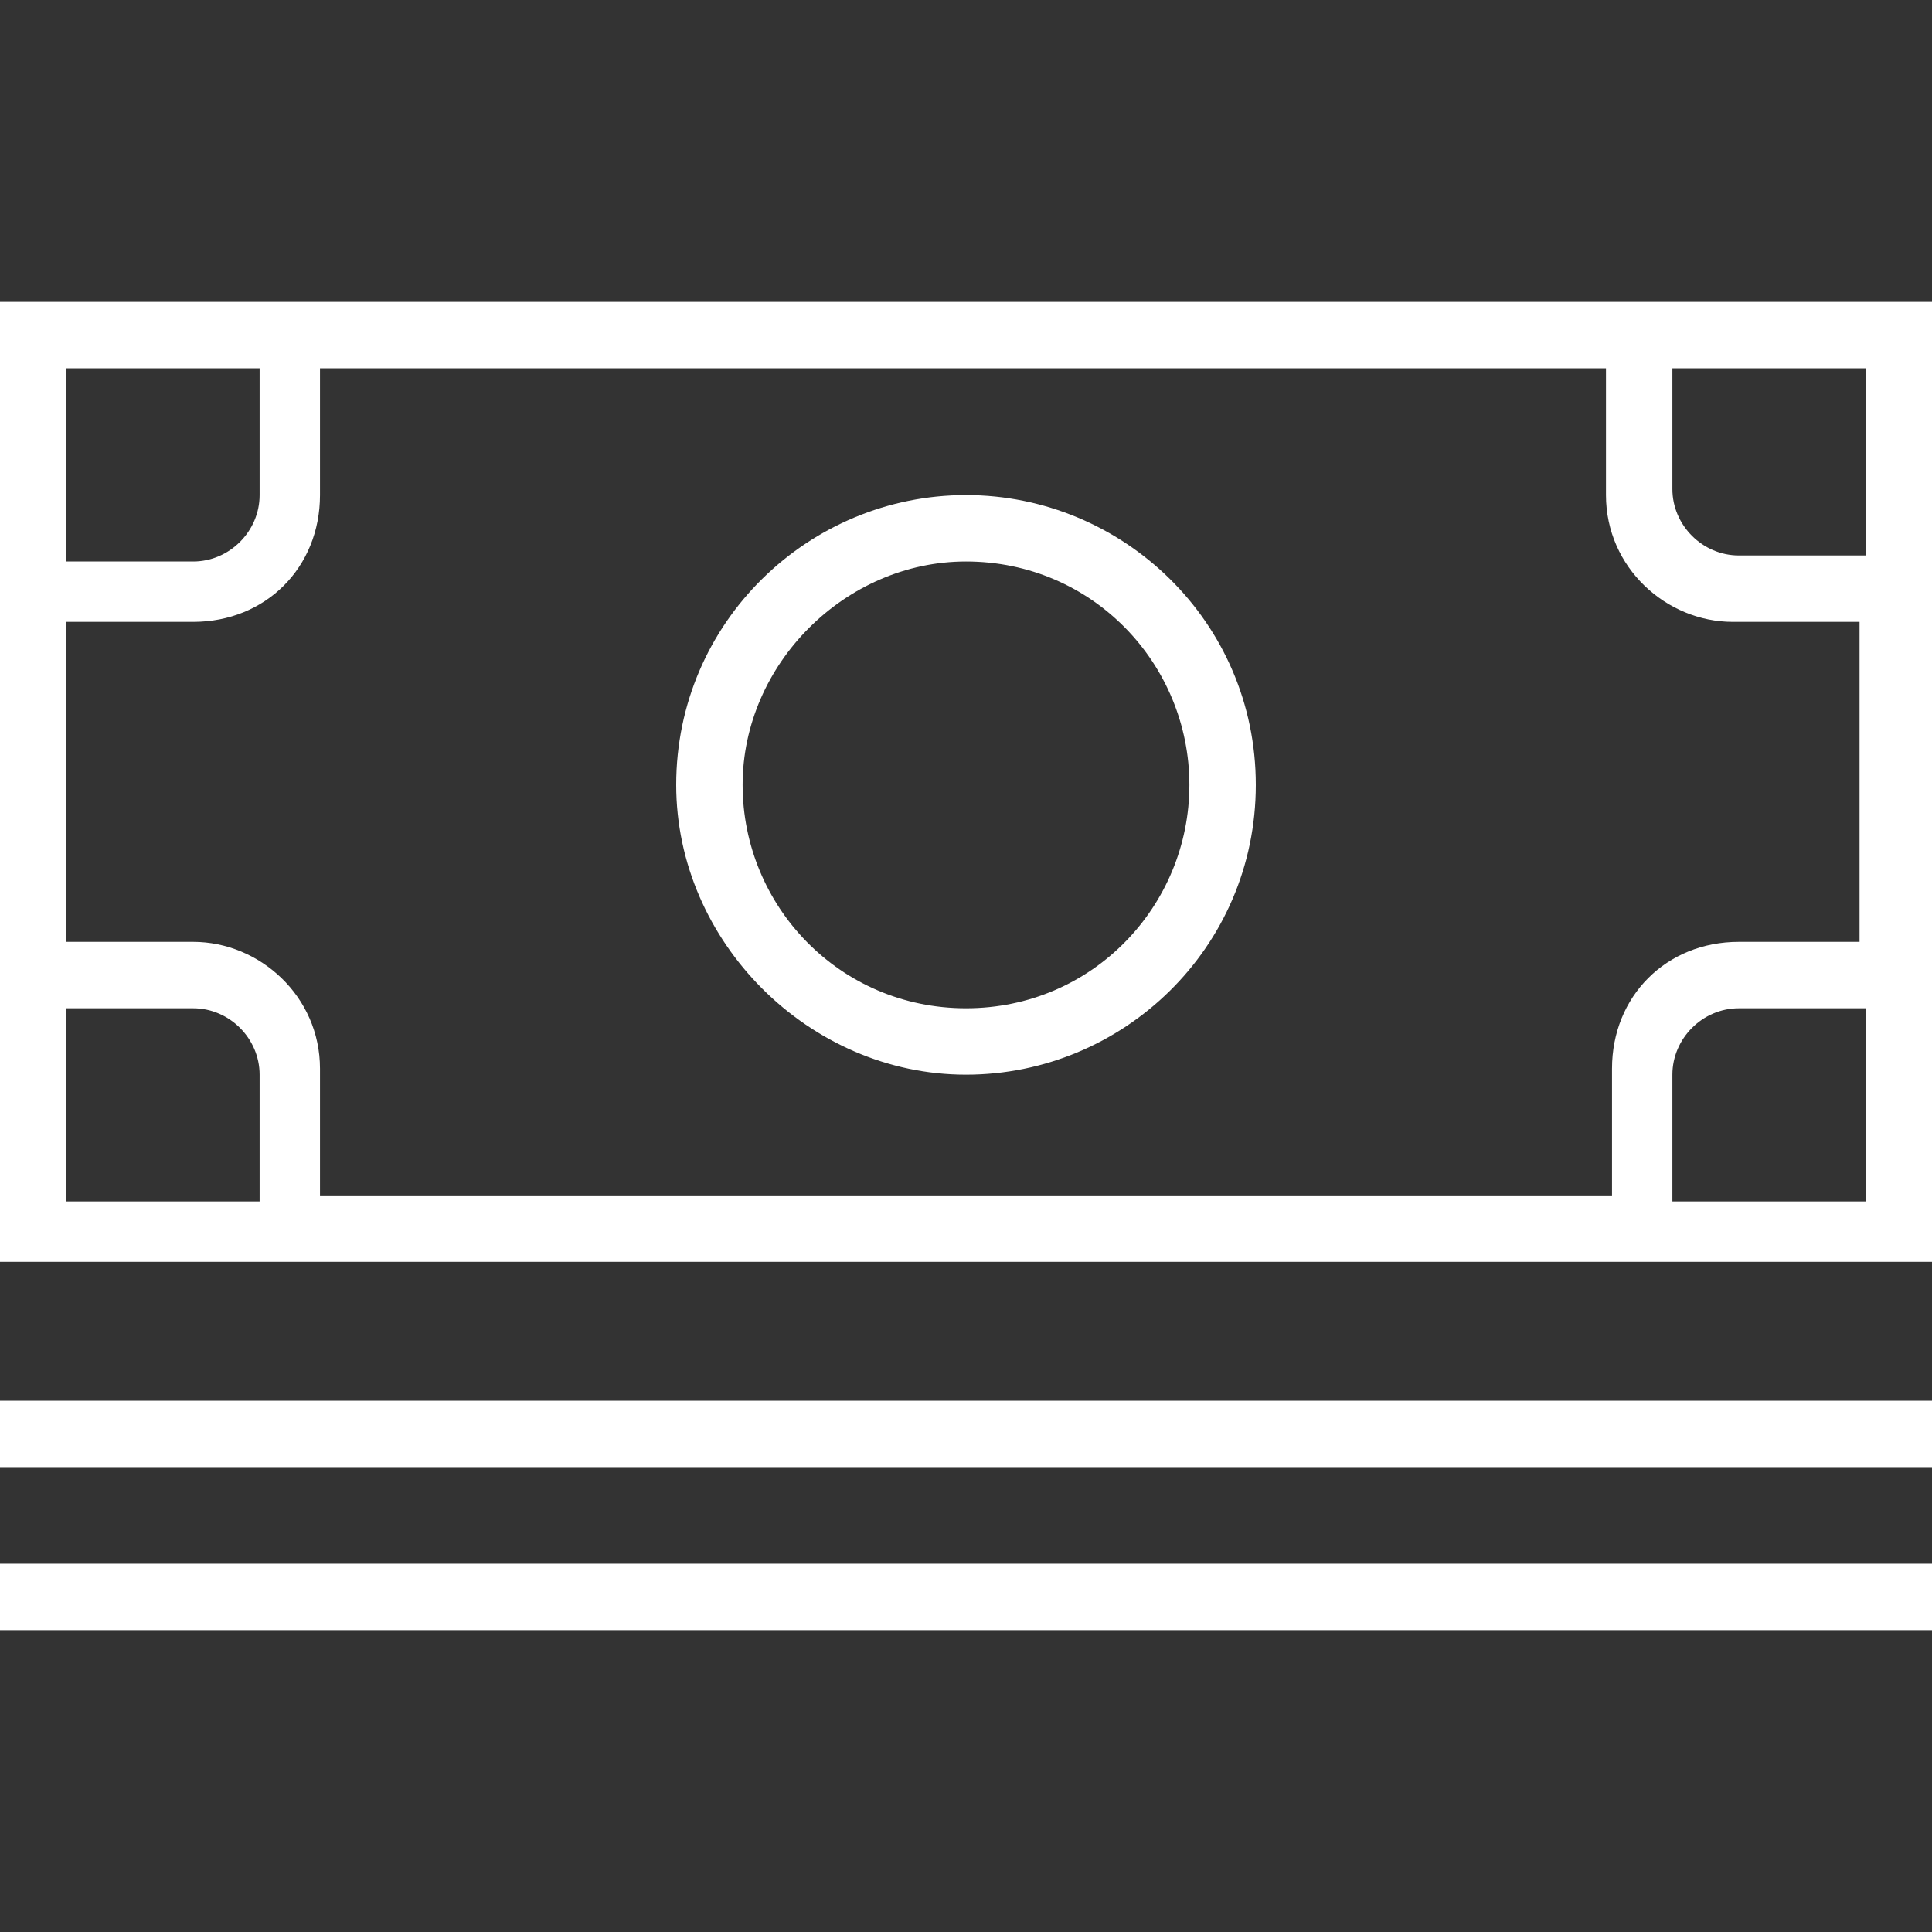 <?xml version="1.0" encoding="utf-8"?>
<!-- Generator: Adobe Illustrator 19.2.0, SVG Export Plug-In . SVG Version: 6.00 Build 0)  -->
<svg version="1.1" id="Layer_1" xmlns="http://www.w3.org/2000/svg" xmlns:xlink="http://www.w3.org/1999/xlink" x="0px" y="0px"
	 viewBox="0 0 32 32" style="enable-background:new 0 0 32 32;" xml:space="preserve">
<rect x="0" y="0" width="32" height="32" fill="#333333" stroke="none"/>
<style type="text/css">
	.st0{fill:#fff;}
</style>
<g>
	<g>
		<path class="st0" d="M16,8.2c-2.6,0-4.8,2.1-4.8,4.8c0,2.6,2.2,4.8,4.8,4.8c2.6,0,4.8-2.1,4.8-4.8C20.8,10.3,18.6,8.2,16,8.2z
			 M16,16.7c-2.1,0-3.7-1.7-3.7-3.7s1.7-3.7,3.7-3.7c2.1,0,3.7,1.7,3.7,3.7S18.1,16.7,16,16.7z M0,5v15.9h32V5H0z M1.1,6.1h3.2v2.1
			c0,0.6-0.5,1.1-1.1,1.1H1.1V6.1z M4.3,19.9H1.1v-3.2h2.1c0.6,0,1.1,0.5,1.1,1.1V19.9z M30.9,19.9h-3.2v-2.1c0-0.6,0.5-1.1,1.1-1.1
			h2.1V19.9z M30.9,15.6h-2.1c-1.2,0-2.1,0.9-2.1,2.1v2.1H5.3v-2.1c0-1.2-1-2.1-2.1-2.1H1.1v-5.3h2.1c1.2,0,2.1-0.9,2.1-2.1V6.1
			h21.3v2.1c0,1.2,1,2.1,2.1,2.1h2.1V15.6z M30.9,9.2h-2.1c-0.6,0-1.1-0.5-1.1-1.1V6.1h3.2V9.2z M0,24.3h32v-1.1H0V24.3z M0,27h32
			v-1.1H0V27z"/>
	</g>
</g>
</svg>
